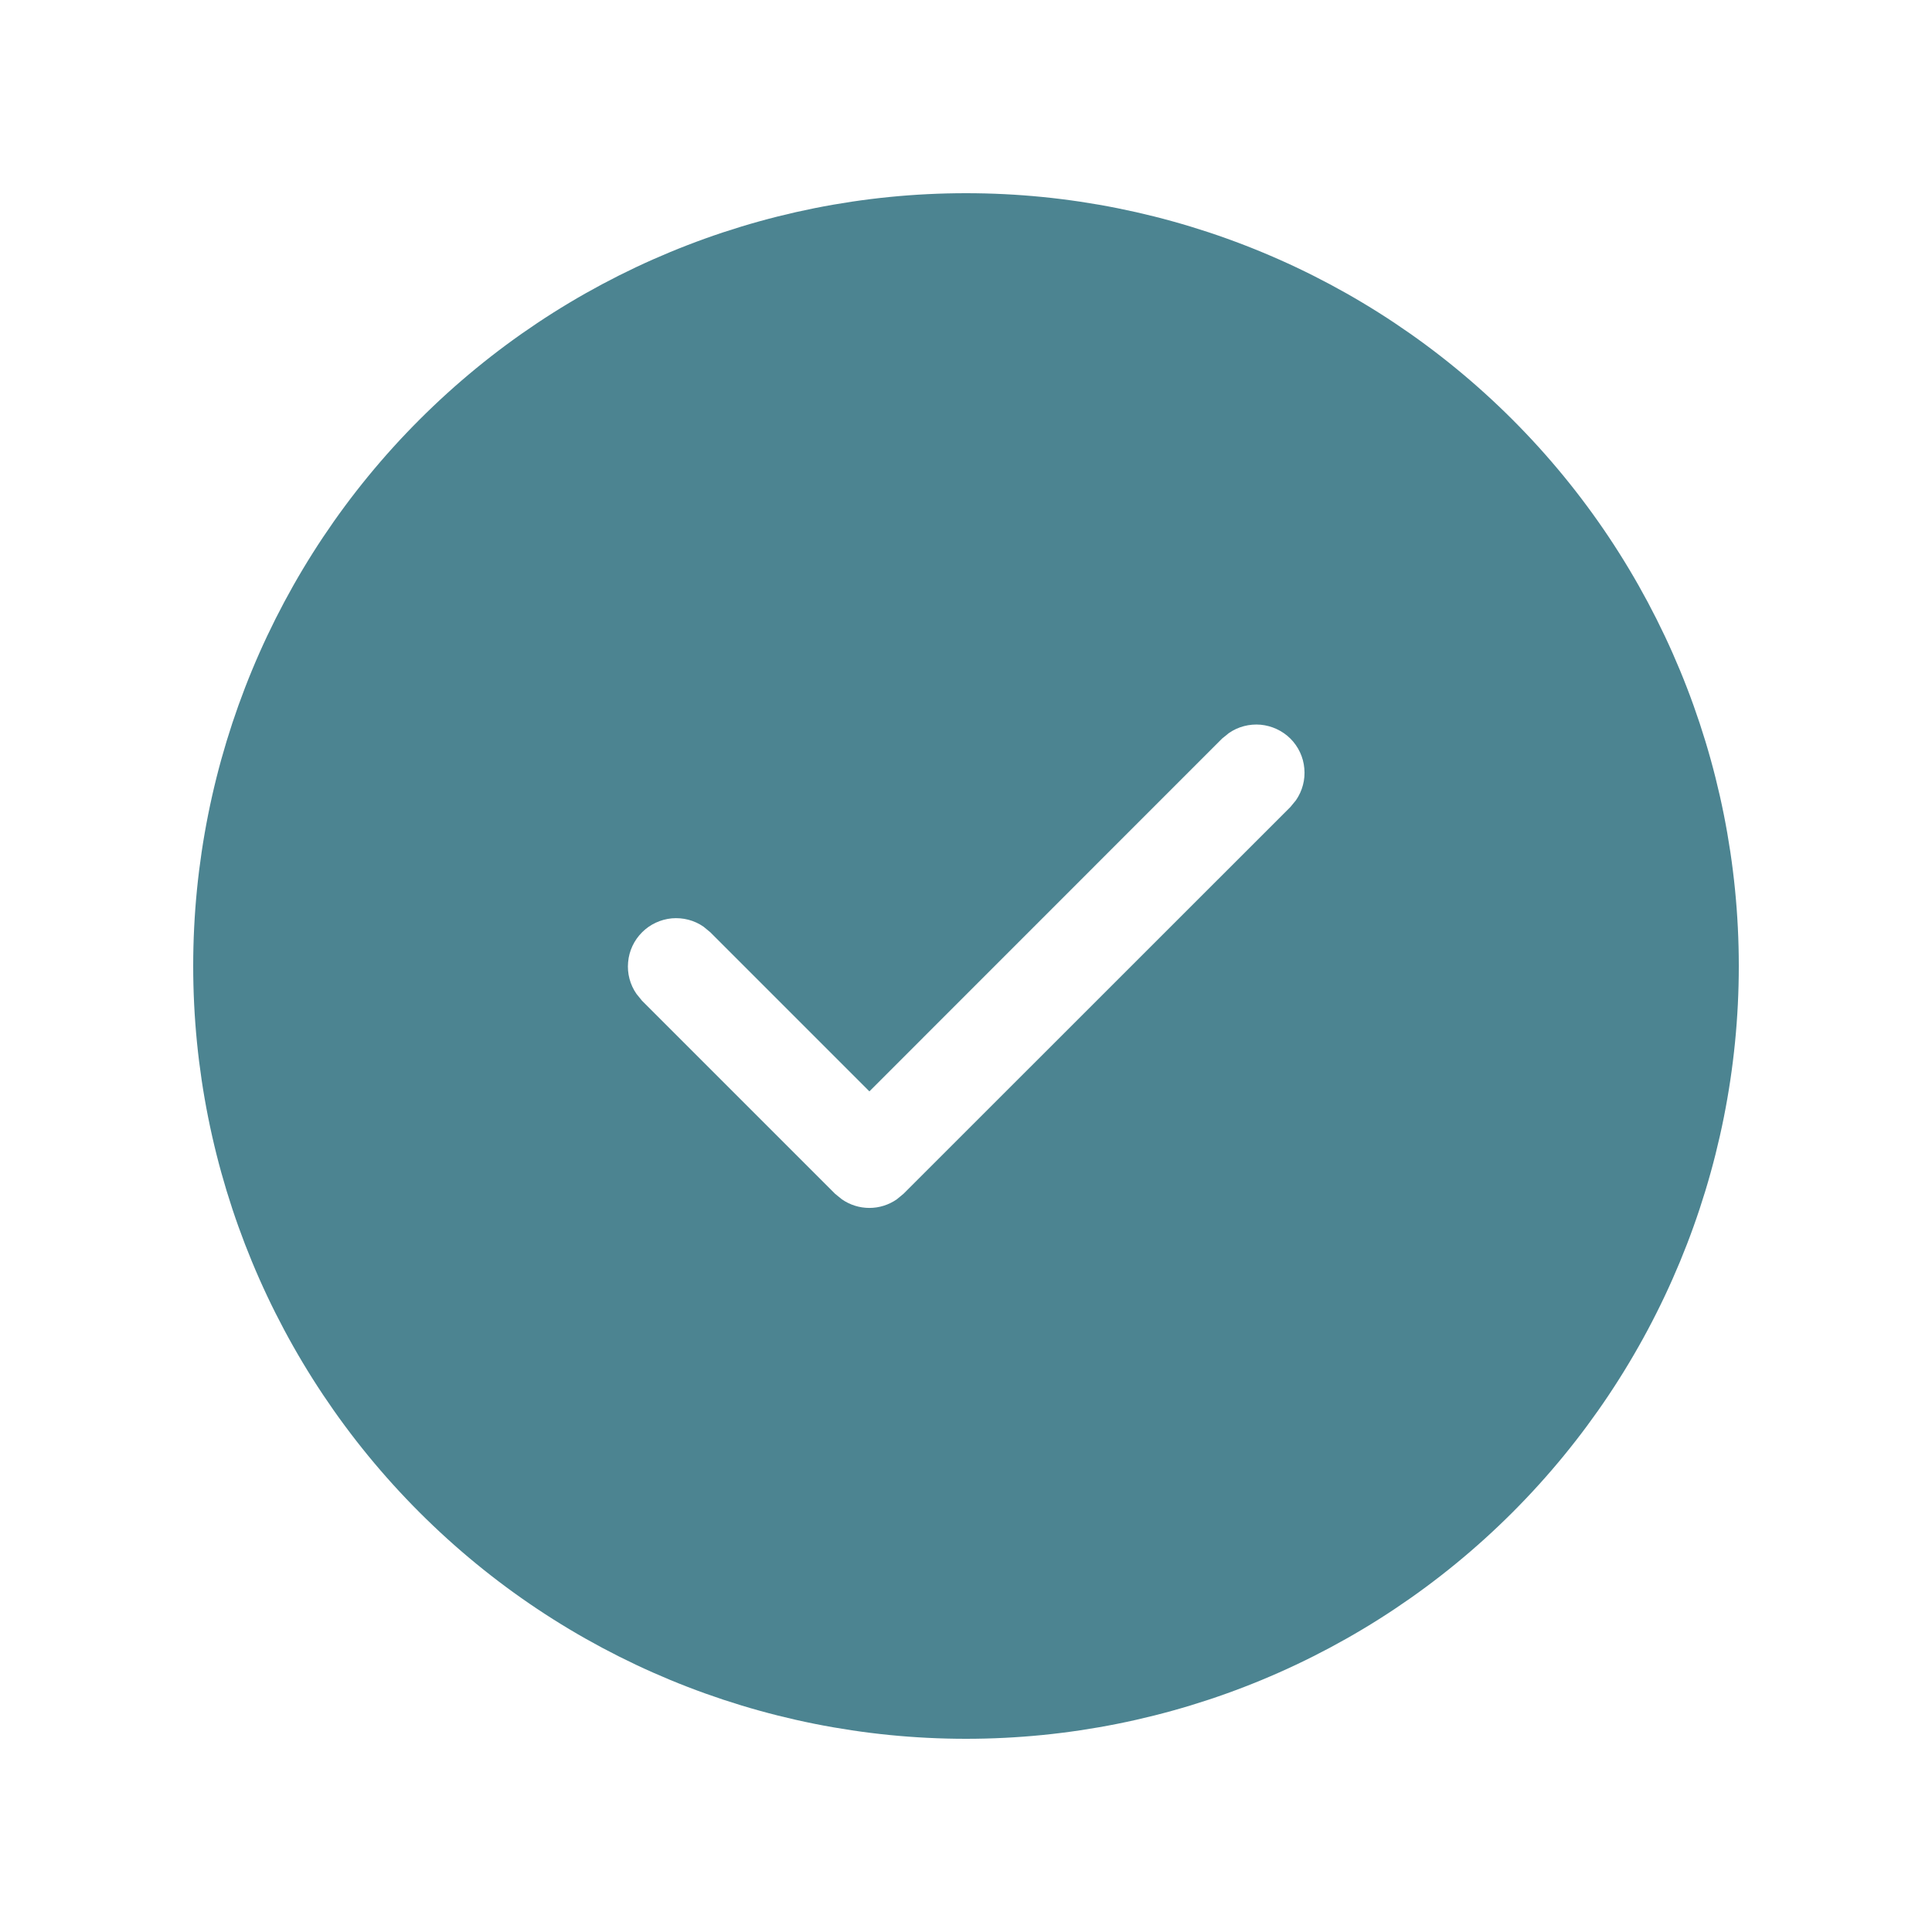<?xml version="1.0" encoding="UTF-8"?> <svg xmlns="http://www.w3.org/2000/svg" width="18" height="18" viewBox="0 0 18 18" fill="none"> <path d="M9 1.8C10.909 1.8 12.741 2.559 14.091 3.909C15.441 5.259 16.2 7.09 16.2 9C16.2 10.91 15.441 12.741 14.091 14.091C12.741 15.441 10.909 16.2 9 16.2C7.09 16.2 5.259 15.441 3.909 14.091C2.558 12.741 1.8 10.91 1.8 9C1.8 7.09 2.558 5.259 3.909 3.909C5.259 2.559 7.09 1.8 9 1.8ZM12.022 6.881C11.947 6.807 11.849 6.762 11.745 6.752C11.64 6.743 11.535 6.77 11.449 6.83L11.386 6.881L8.1 10.168L6.618 8.686L6.555 8.634C6.469 8.574 6.364 8.547 6.259 8.556C6.154 8.566 6.056 8.612 5.982 8.686C5.907 8.761 5.861 8.859 5.852 8.964C5.842 9.069 5.87 9.174 5.93 9.26L5.981 9.323L7.781 11.123L7.844 11.174C7.919 11.226 8.008 11.254 8.1 11.254C8.191 11.254 8.28 11.226 8.355 11.174L8.418 11.122L12.022 7.519L12.074 7.456C12.134 7.369 12.162 7.264 12.152 7.159C12.143 7.054 12.097 6.956 12.022 6.881Z" fill="#4C8491"></path> </svg> 